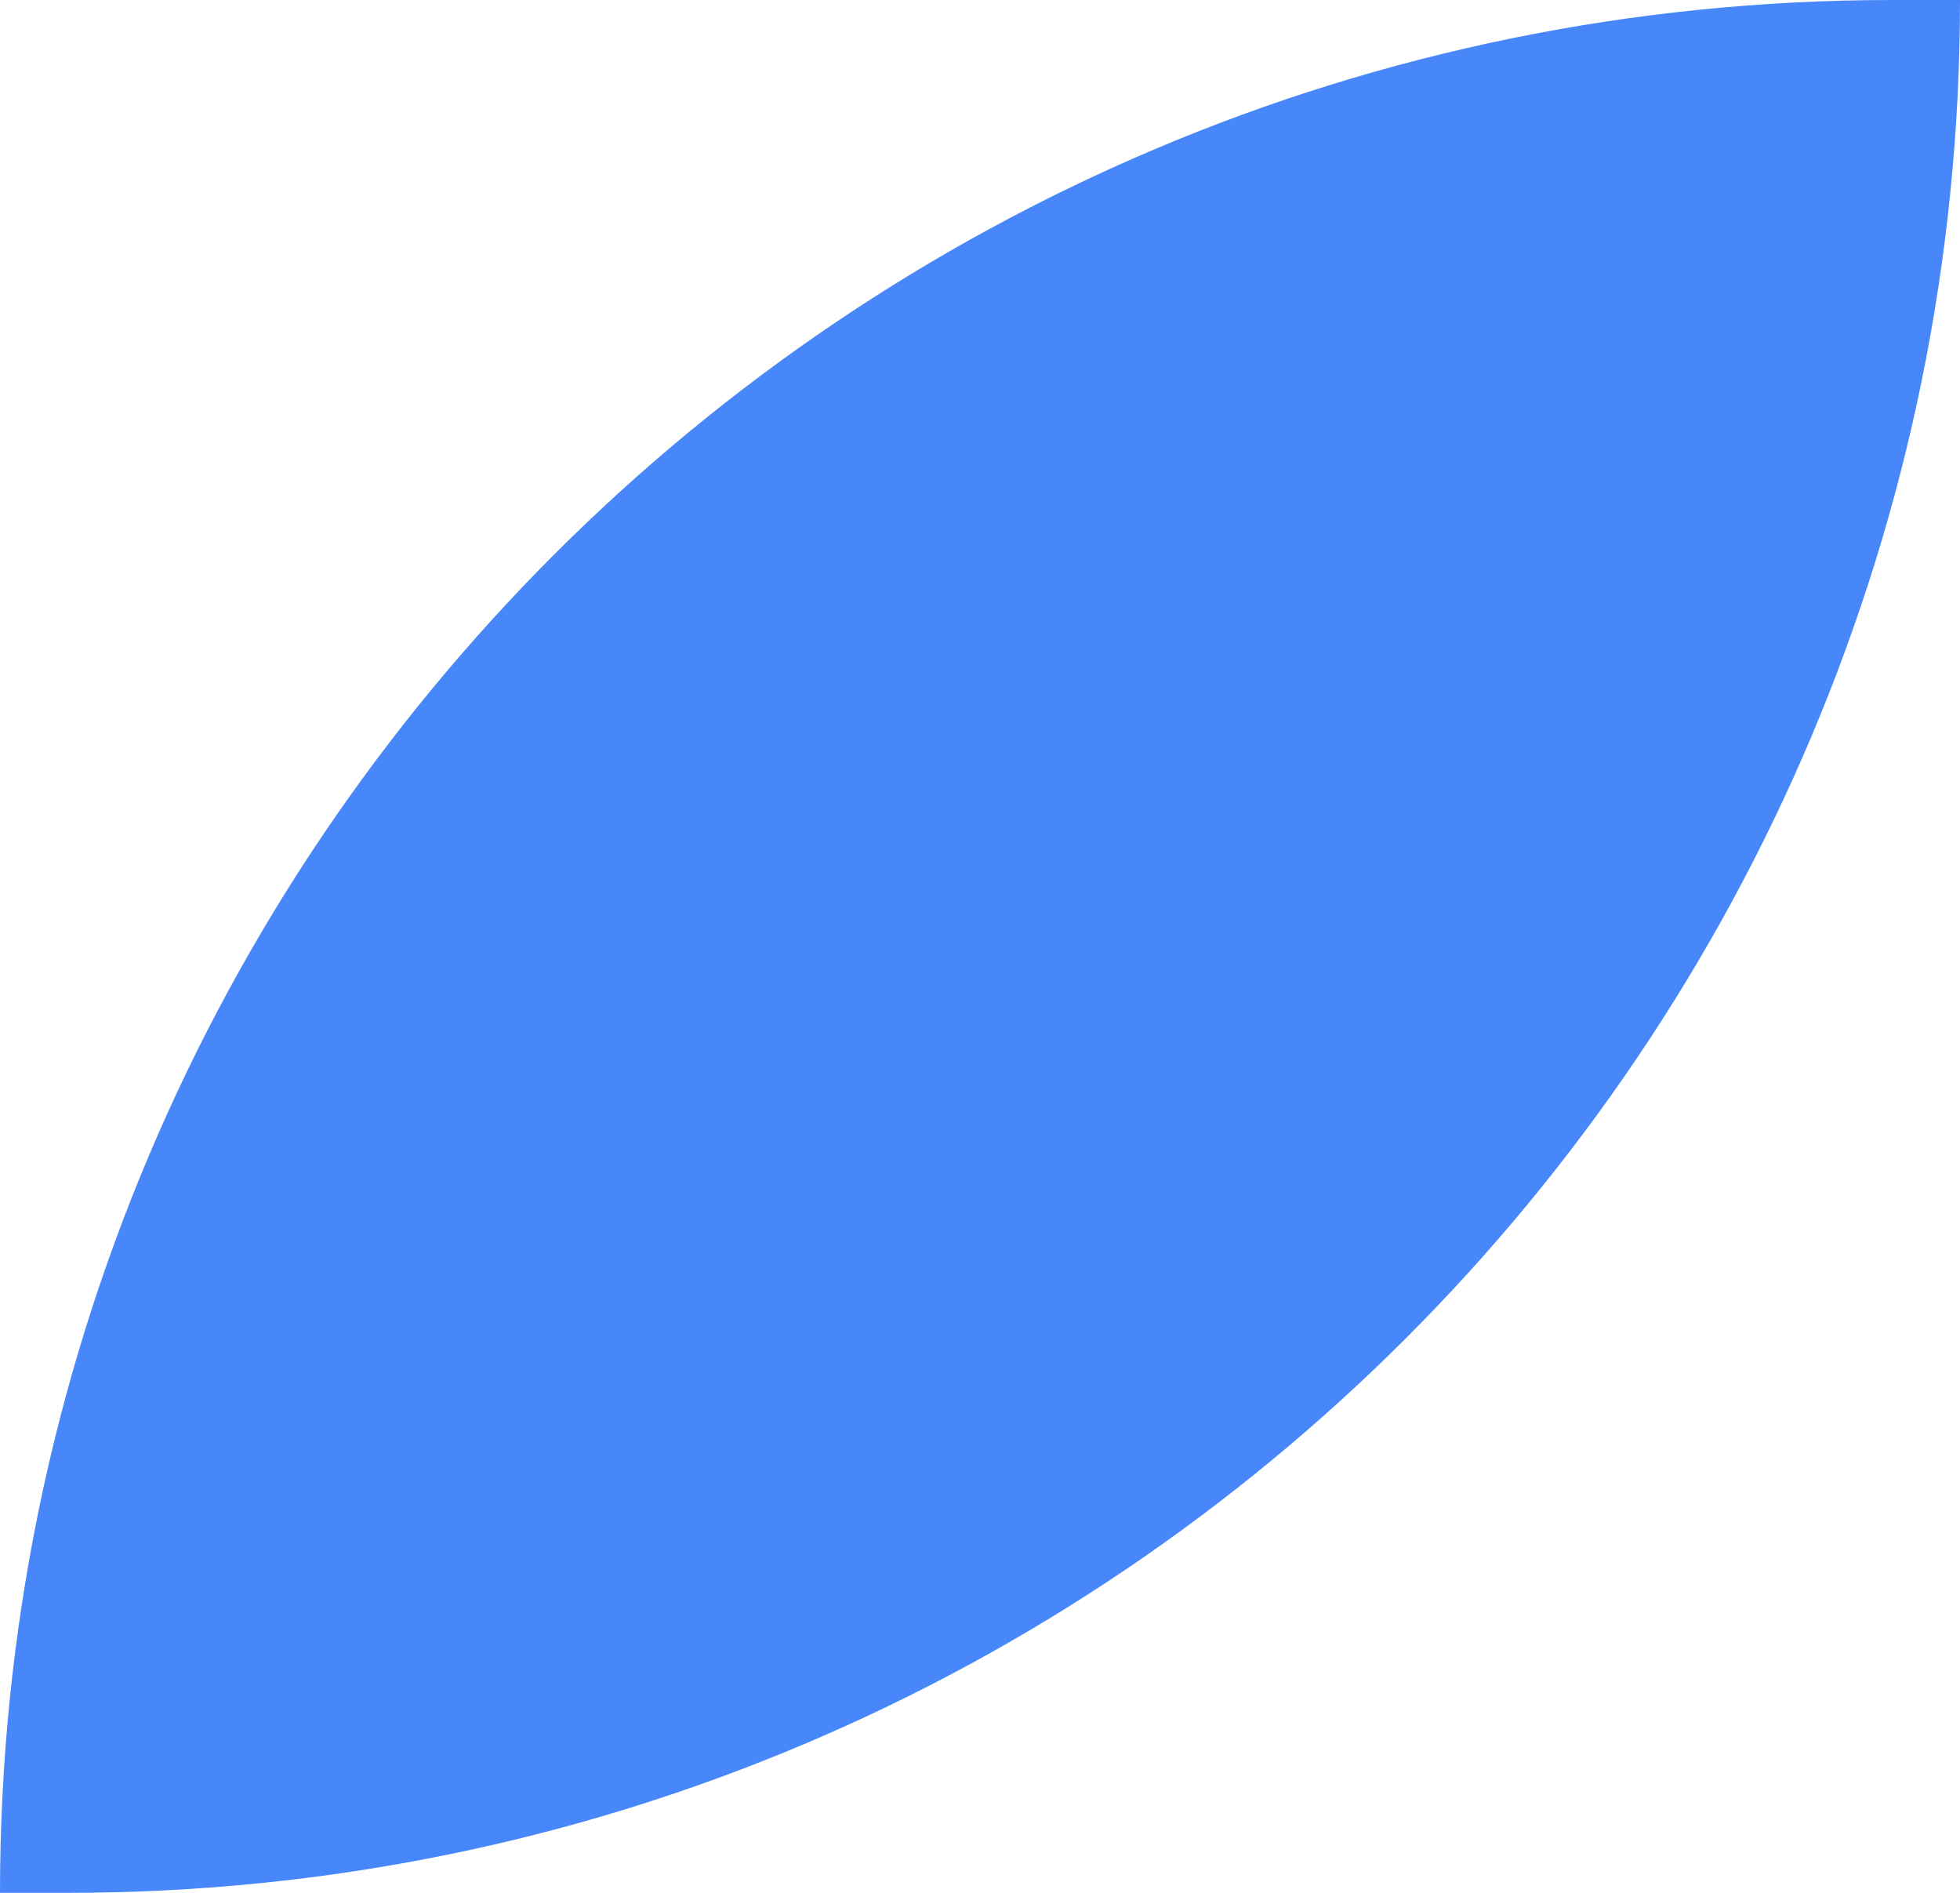 <?xml version="1.0" encoding="UTF-8"?> <svg xmlns="http://www.w3.org/2000/svg" width="58" height="56" viewBox="0 0 58 56" fill="none"> <path d="M2 56C32.928 56 58 30.928 58 0L56 -2.38498e-08C25.072 -3.92662e-07 3.68812e-07 25.072 0 56L2 56Z" fill="#4787FA"></path> </svg> 